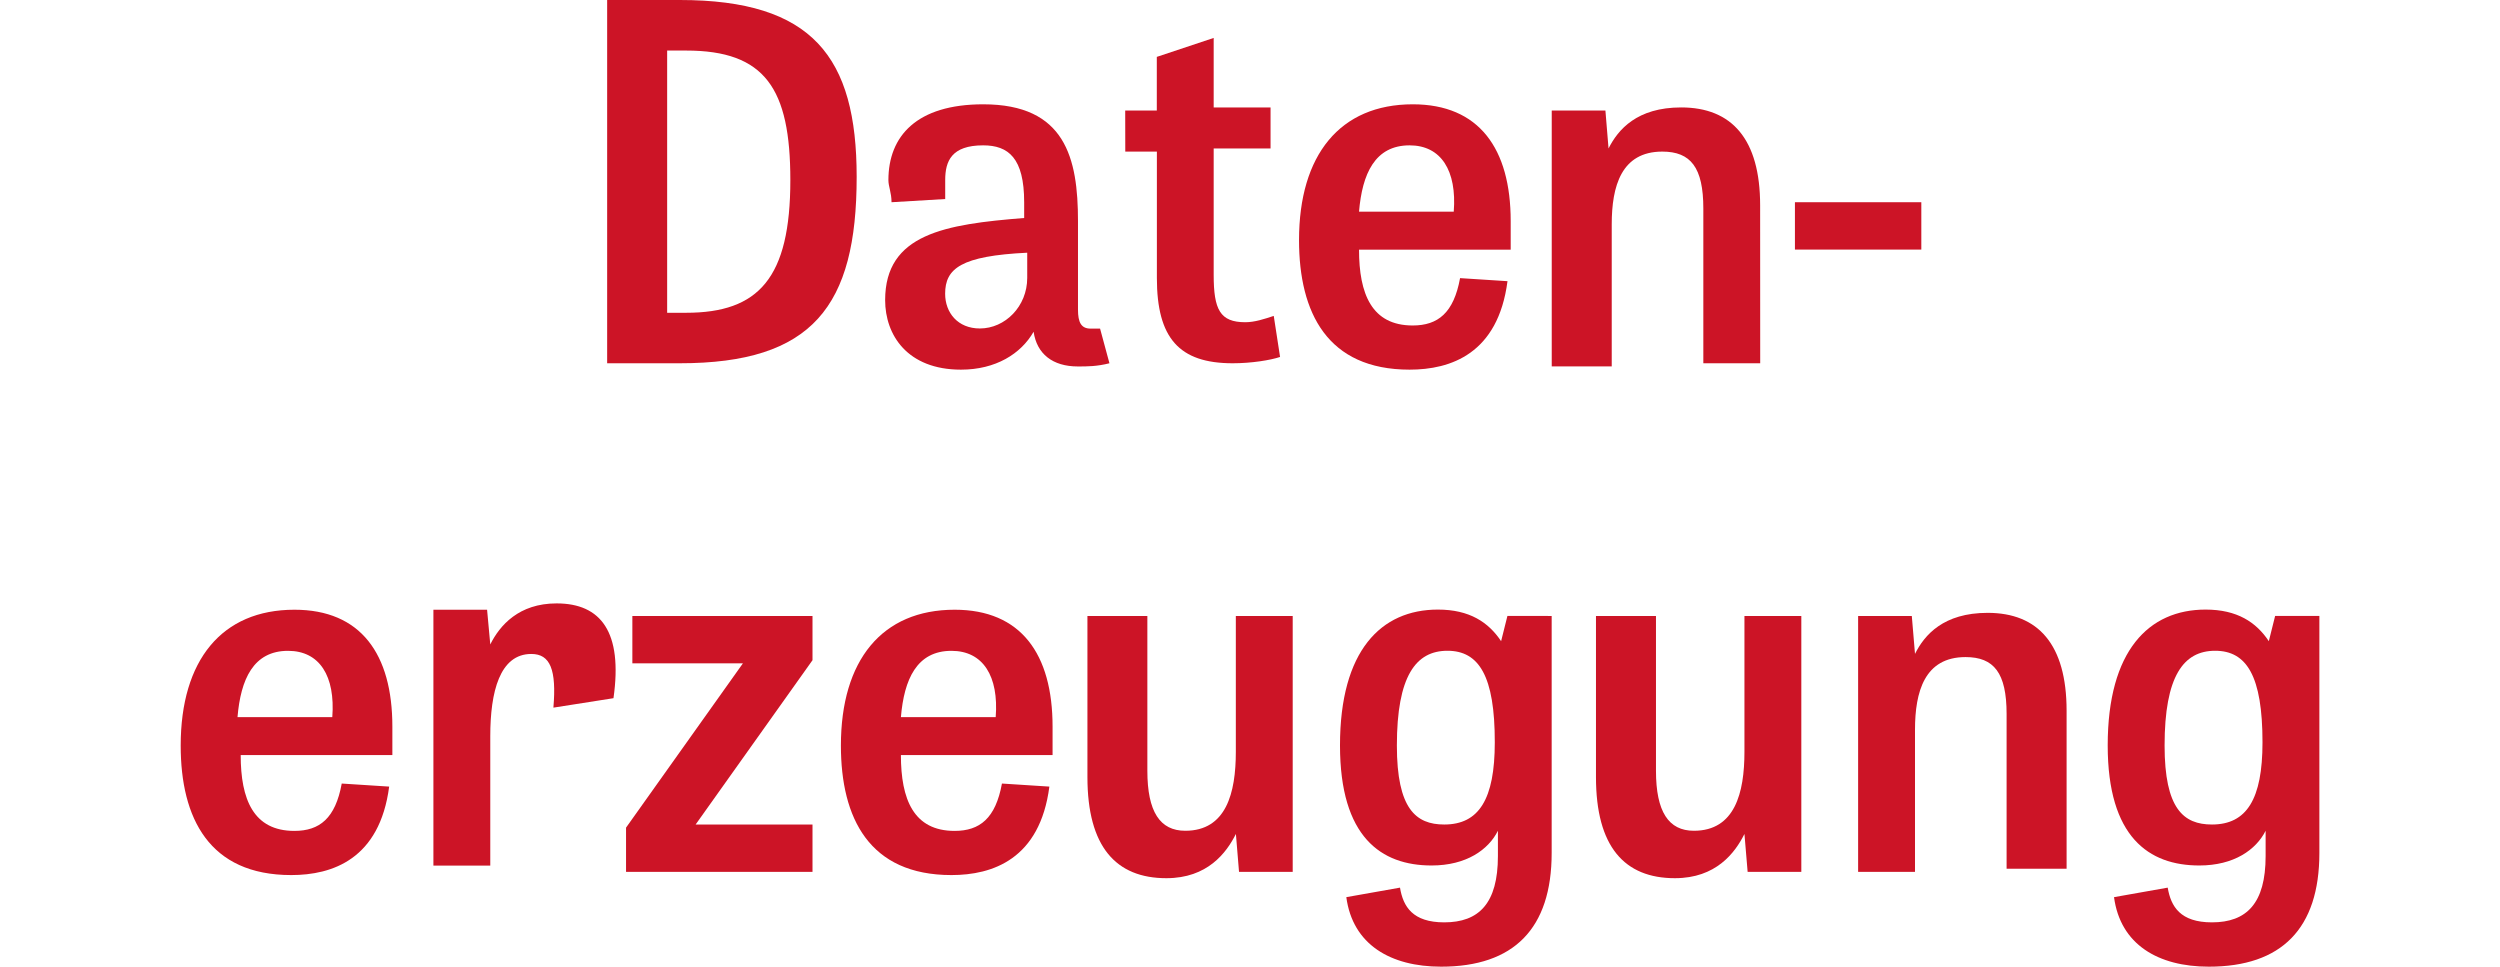 <?xml version="1.0" encoding="utf-8"?>
<!-- Generator: Adobe Illustrator 25.0.0, SVG Export Plug-In . SVG Version: 6.00 Build 0)  -->
<svg version="1.1" xmlns="http://www.w3.org/2000/svg" xmlns:xlink="http://www.w3.org/1999/xlink" x="0px" y="0px"
	 viewBox="0 0 3600 1392" style="enable-background:new 0 0 3600 1392;" xml:space="preserve">
<style type="text/css">
	.st0{display:none;}
	.st1{display:inline;}
	.st2{fill:#FDC84F;}
	.st3{fill:#EE8004;}
	.st4{fill:#CC1426;}
	.st5{fill:#385C9B;}
	.st6{fill:#99BFD9;}
	.st7{fill:#4EB056;}
	.st8{fill:#AAC815;}
</style>
<g id="Ebene_1" class="st0">
	<g id="Ebene_2_1_" class="st1">
		<g id="Ebene_4">
			<path class="st2" d="M131.6,542.5h46.9v59.6H-0.4v-59.6h46.9V167.6H-0.4V108h178.9v59.6h-46.9V542.5z"/>
			<path class="st2" d="M519.3,108v489.9h-68.1l-8.5-42.6l0,0c-17,29.8-51.1,51.1-89.5,51.1c-72.4,0-123.6-46.9-123.6-170.4
				s46.9-187.5,132.1-187.5c42.6,0,63.9,17,80.9,42.6l0,0V112.2h76.7V108z M378.7,304c-46.9,0-68.2,38.3-68.2,132.1
				c0,89.5,21.3,119.3,63.9,119.3c46.9,0,68.2-42.6,68.2-123.6C442.6,333.8,417.1,303.9,378.7,304L378.7,304z"/>
			<path class="st2" d="M855.9,487.1c-12.8,98-76.7,119.3-132.1,119.3c-110.8,0-149.1-76.7-149.1-174.7
				c0-115,55.4-183.2,153.4-183.2c89.5,0,132.1,59.6,132.1,157.6v38.4H655.7c0,59.6,17,102.2,72.4,102.2c34.1,0,55.4-17,63.9-63.9
				L855.9,487.1z M779.2,393.4c4.3-55.4-17-89.5-59.6-89.5c-46.9,0-63.9,38.3-68.2,89.5H779.2z"/>
			<path class="st2" d="M1179.7,487.1c-12.8,98-76.7,119.3-132.1,119.3c-110.8,0-149.1-76.7-149.1-174.7
				c0-115,55.4-183.2,153.4-183.2c89.5,0,132.1,59.6,132.1,157.6v38.4H979.4c0,59.6,17,102.2,72.4,102.2c34.1,0,55.4-17,63.9-63.9
				L1179.7,487.1z M1107.2,393.4c4.3-55.4-17-89.5-59.6-89.5c-46.9,0-63.9,38.3-68.2,89.5H1107.2z"/>
			<path class="st2" d="M1520.5,597.9h-76.7V389.2c0-55.4-17-76.7-55.4-76.7c-55.4,0-68.2,46.9-68.2,98v191.7h-76.7V257.1h72.4
				l4.3,51.1l0,0c12.8-25.6,38.4-55.4,98-55.4c68.2,0,106.5,42.6,106.5,132.1v213H1520.5z"/>
			<path class="st2" d="M1759.1,167.6c-8.5-4.3-21.3-4.3-34.1-4.3c-34.1,0-42.6,21.3-42.6,63.9V257h196v345.1h-80.9V316.7h-119.3
				v285.4h-76.7V316.7h-42.6v-59.6h42.6v-21.3c0-89.5,34.1-132.1,110.8-132.1c21.3,0,34.1,4.3,46.9,8.5V167.6z M1793.2,108h76.7
				v76.7h-76.7V108z"/>
			<path class="st2" d="M2223.5,597.9h-76.7V389.2c0-55.4-17-76.7-55.4-76.7c-55.4,0-68.2,46.9-68.2,98v191.7h-76.7V257.1h72.4
				l4.3,51.1l0,0c12.8-25.6,38.4-55.4,98-55.4c68.2,0,106.5,42.6,106.5,132.1v213H2223.5z"/>
			<path class="st2" d="M2564.3,108v489.9h-68.2l-8.5-42.6l0,0c-17,29.8-51.1,51.1-89.5,51.1c-72.4,0-123.5-46.9-123.5-170.4
				s46.9-187.5,132.1-187.5c42.6,0,63.9,17,80.9,42.6l0,0V112.2h76.7L2564.3,108z M2423.7,304c-46.9,0-68.2,38.3-68.2,132.1
				c0,89.5,21.3,119.3,63.9,119.3c46.9,0,68.2-42.6,68.2-123.6C2491.9,333.8,2466.3,303.9,2423.7,304L2423.7,304z"/>
			<path class="st2" d="M2632.4,257.1h76.7v208.8c0,55.4,17,80.9,51.1,80.9c55.4,0,68.2-51.1,68.2-106.5V257.1h76.7v345.1h-72.4
				l-4.3-51.1l0,0c-12.8,25.6-38.3,59.6-93.7,59.6c-68.2,0-106.5-42.6-106.5-136.3V257.1H2632.4z"/>
			<path class="st2" d="M3258.7,597.9h-76.7V389.2c0-55.4-17-76.7-55.4-76.7c-55.4,0-68.2,46.9-68.2,98v191.7h-76.7V257.1h72.4
				l4.3,51.1l0,0c12.8-25.6,38.4-55.4,98-55.4c68.2,0,106.5,42.6,106.5,132.1v213H3258.7z"/>
			<path class="st2" d="M3599.6,257.1v319.5c0,102.2-51.1,153.4-149.1,153.4c-68.2,0-119.3-29.8-127.8-93.7l72.4-12.8
				c4.3,25.6,17,46.9,59.6,46.9c46.9,0,72.4-25.6,72.4-89.5v-34.1l0,0c-12.8,25.6-42.6,46.9-89.5,46.9
				c-68.2,0-123.6-38.3-123.6-161.9c0-127.8,55.4-183.2,132.1-183.2c42.6,0,68.2,17,85.2,42.6l0,0l8.5-34.1H3599.6z M3459,303.9
				c-42.6,0-68.2,34.1-68.2,127.8c0,85.2,25.6,106.5,63.9,106.5c46.9,0,68.2-34.1,68.2-110.8C3522.9,338,3501.6,303.9,3459,303.9z"
				/>
			<path class="st2" d="M557.7,1075.1h-55.4v204.5h-80.9V789.6h153.4c115,0,157.6,55.4,157.6,132.1c0,55.4-17,115-89.5,140.6
				l106.5,217.3h-89.4L557.7,1075.1z M544.9,1011.2c63.9,0,98-17,98-80.9c0-51.1-25.6-72.4-85.2-72.4h-55.4v153.4H544.9z"/>
			<path class="st2" d="M1060.4,1168.8c-12.8,98-76.7,119.3-132.1,119.3c-110.8,0-149.1-76.7-149.1-174.7
				c0-115,55.4-183.2,153.4-183.2c89.5,0,132.1,59.6,132.1,157.6v38.3H860.1c0,59.6,17,102.3,72.4,102.3c34.1,0,55.4-17,63.9-63.9
				L1060.4,1168.8z M983.7,1075.1c4.3-55.4-17-89.5-59.6-89.5c-46.9,0-63.9,38.4-68.2,89.5H983.7z"/>
			<path class="st2" d="M1316,1062.3c-4.3-51.1-25.6-76.7-59.6-76.7c-42.6,0-72.4,34.1-72.4,123.6c0,76.7,21.3,119.3,68.2,119.3
				c38.4,0,55.4-21.3,59.6-68.2l68.2,4.3c-8.5,93.7-68.2,123.5-132.1,123.5c-110.8,0-149.1-76.7-149.1-174.7
				c0-115,55.4-183.2,153.4-183.2c89.5,0,127.8,55.4,127.8,127.8L1316,1062.3z"/>
			<path class="st2" d="M1716.5,1279.6h-80.9v-208.8c0-42.6-8.5-76.7-55.4-76.7c-55.4,0-68.2,46.9-68.2,98v191.7h-76.7v-490h76.7
				v191.7l0,0c17-25.6,42.6-51.1,98-51.1c68.2,0,106.5,42.6,106.5,136.3L1716.5,1279.6z"/>
			<path class="st2" d="M2048.8,1168.8c-12.8,98-76.7,119.3-132.1,119.3c-110.8,0-149.1-76.7-149.1-174.7
				c0-115,55.4-183.2,153.4-183.2c89.5,0,132.1,59.6,132.1,157.6v38.3h-204.5c0,59.6,17,102.3,72.4,102.3c34.1,0,55.4-17,63.9-63.9
				L2048.8,1168.8z M1976.4,1075.1c4.3-55.4-17-89.5-59.6-89.5c-46.9,0-63.9,38.4-68.2,89.5H1976.4z"/>
			<path class="st2" d="M2274.6,1062.3c4.3-51.1-4.3-72.4-29.8-72.4c-42.6,0-55.4,51.1-55.4,110.8v174.7h-76.7V938.7h72.4l4.3,46.9
				l0,0c12.8-25.6,38.3-55.4,89.5-55.4c59.6,0,89.5,38.3,76.7,127.8L2274.6,1062.3z"/>
			<path class="st2" d="M2589.8,1062.3c-4.3-51.1-25.6-76.7-59.6-76.7c-42.6,0-72.4,34.1-72.4,123.6c0,76.7,21.3,119.3,68.2,119.3
				c38.3,0,55.4-21.3,59.6-68.2l68.2,4.3c-8.5,93.7-68.2,123.5-132.1,123.5c-110.8,0-149.1-76.7-149.1-174.7
				c0-115,55.4-183.2,153.4-183.2c89.5,0,127.8,55.4,127.8,127.8L2589.8,1062.3z"/>
			<path class="st2" d="M2990.3,1279.6h-80.9v-208.8c0-42.6-8.5-76.7-55.4-76.7c-55.4,0-68.2,46.9-68.2,98v191.7h-76.7v-490h76.7
				v191.7l0,0c17-25.6,42.6-51.1,98-51.1c68.2,0,106.5,42.6,106.5,136.3L2990.3,1279.6z"/>
			<path class="st2" d="M3322.6,1168.8c-12.8,98-76.7,119.3-132.1,119.3c-110.8,0-149.1-76.7-149.1-174.7
				c0-115,55.4-183.2,153.4-183.2c89.5,0,132.1,59.6,132.1,157.6v38.3h-204.4c0,59.6,17,102.3,72.4,102.3c34.1,0,55.4-17,63.9-63.9
				L3322.6,1168.8z M3250.2,1075.1c4.3-55.4-17-89.5-59.6-89.5c-46.9,0-63.9,38.4-68.2,89.5H3250.2z"/>
		</g>
	</g>
</g>
<g id="Ebene_2" class="st0">
	<g id="Ebene_2_2_" class="st1">
		<g id="Ebene_7">
			<path class="st3" d="M250,300.5H86.4v222.7H0V0.6h277.3v72.7H86.4v154.5H250V300.5z"/>
			<path class="st3" d="M313.6,341.5c0-127.3,68.2-190.9,168.2-190.9s154.6,63.6,154.6,186.4c0,131.8-59,200-163.6,200
				C359.1,532.4,313.6,464.2,313.6,341.5z M545.4,341.5c0-77.3-18.2-122.7-72.7-122.7s-77.3,50-77.3,127.3
				c0,81.8,18.2,127.3,72.7,127.3C527.3,473.3,545.4,418.7,545.4,341.5z"/>
			<path class="st3" d="M868.2,291.4c4.5-54.5-4.5-77.3-31.8-77.3c-45.5,0-59,54.6-59,118.2v186.4h-81.9V150.6h77.3l4.5,50l0,0
				c13.6-27.3,40.9-59,95.5-59c63.6,0,95.4,40.9,81.8,136.4L868.2,291.4z"/>
			<path class="st3" d="M1177.3,273.3c-4.5-36.4-18.2-59-59-59c-31.8,0-54.5,13.6-54.5,40.9c0,81.8,190.9,22.7,190.9,163.6
				c0,77.3-68.2,118.2-145.4,118.2c-86.4,0-131.8-36.4-140.9-113.6l77.3-9.1c4.5,40.9,18.2,63.6,68.2,63.6c40.9,0,59-18.2,59-45.5
				c0-81.8-190.9-27.3-190.9-163.6c0-72.7,63.6-113.6,136.4-113.6c81.8,0,122.7,36.4,131.8,109.1L1177.3,273.3z"/>
			<path class="st3" d="M1522.7,296c-4.5-54.6-27.3-81.8-63.6-81.8c-45.5,0-77.3,36.4-77.3,131.8c0,81.8,22.7,127.3,72.7,127.3
				c40.9,0,59-22.7,63.6-72.7l72.7,4.6c-9.1,100-72.7,131.8-140.9,131.8c-118.2,0-159.1-81.8-159.1-186.4
				c0-122.7,59-195.5,163.6-195.5c95.4,0,136.4,59,136.4,136.4L1522.7,296z"/>
			<path class="st3" d="M1950,523.2h-86.4V300.5c0-45.5-9.1-81.8-59-81.8c-59,0-72.7,50-72.7,104.5v204.5H1650V5.1h81.8v204.5l0,0
				c18.2-27.3,45.5-54.6,104.5-54.6c72.7,0,113.6,45.5,113.6,145.4L1950,523.2z"/>
			<path class="st3" d="M2013.6,159.6h81.8v222.7c0,59,18.2,86.4,54.6,86.4c59,0,72.7-54.6,72.7-113.6V159.6h81.8v368.2h-77.3
				l-4.5-54.6l0,0c-13.6,27.3-40.9,63.6-100,63.6c-72.7,0-113.6-45.5-113.6-145.4V159.7L2013.6,159.6z"/>
			<path class="st3" d="M2681.8,523.2H2600V300.5c0-59-18.2-81.8-59-81.8c-59,0-72.7,50-72.7,104.5v204.5h-81.8V159.6h77.2l4.5,54.5
				l0,0c13.6-27.3,40.9-59,104.5-59c72.7,0,113.6,45.5,113.6,140.9v227.2H2681.8z"/>
			<path class="st3" d="M3050,159.6v340.9c0,109.1-54.5,163.6-159.1,163.6c-72.7,0-127.3-31.8-136.4-100l77.3-13.6
				c4.5,27.3,18.2,50,63.6,50c50,0,77.3-27.3,77.3-95.5v-36.4l0,0c-13.6,27.3-45.5,50-95.4,50c-72.7,0-131.8-40.9-131.8-172.8
				c0-136.4,59-195.4,140.9-195.4c45.5,0,72.7,18.2,90.9,45.5l0,0l9.1-36.4L3050,159.6z M2900,209.6c-45.5,0-72.7,36.4-72.7,136.4
				c0,90.9,27.3,113.6,68.2,113.6c50,0,72.7-36.4,72.7-118.2C2968.1,246,2945.4,209.6,2900,209.6z"/>
			<path class="st3" d="M3304.5,273.3c-4.5-36.4-18.2-59-59-59c-31.8,0-54.5,13.6-54.5,40.9c0,81.8,190.9,22.7,190.9,163.6
				c0,77.3-68.2,118.2-145.4,118.2c-86.4,0-131.8-36.4-140.9-113.6l77.3-9.1c4.5,40.9,18.2,63.6,68.2,63.6c40.9,0,59-18.2,59-45.5
				c0-81.8-190.9-27.3-190.9-163.6c0-72.7,63.6-113.6,136.4-113.6c81.8,0,122.7,36.4,131.8,109.1L3304.5,273.3z"/>
			<path class="st3" d="M3418.2,359.6v-68.2H3600v68.2L3418.2,359.6z"/>
			<path class="st3" d="M704.5,1382.4V886.9h72.7l4.6,45.5l0,0c18.2-31.8,54.5-54.5,104.5-54.5c68.2,0,127.3,50,127.3,181.8
				c0,150-63.6,200-140.9,200c-40.9,0-72.7-18.2-86.4-40.9l0,0v163.6H704.5z M854.5,1200.5c50,0,72.7-45.5,72.7-140.9
				c0-90.9-27.3-122.7-68.2-122.7c-50,0-77.3,45.5-77.3,127.3C781.8,1164.2,809.1,1200.5,854.5,1200.5L854.5,1200.5z"/>
			<path class="st3" d="M1154.5,1250.5h-86.4V727.9h86.4V1250.5z"/>
			<path class="st3" d="M1531.8,1250.5c-18.2,4.5-31.8,4.5-45.5,4.5c-36.4,0-59-18.2-63.6-50c-18.2,31.8-54.6,54.5-104.5,54.5
				c-77.3,0-109.1-50-109.1-100c0-95.4,86.4-109.1,200-118.2v-22.7c0-63.6-22.7-81.8-59-81.8c-45.5,0-54.5,22.7-54.5,50v27.3
				l-77.4,4.5c0-13.6-4.5-22.7-4.5-31.8c0-63.6,40.9-109.1,136.4-109.1c118.2,0,136.4,77.3,136.4,168.2v127.3
				c0,18.2,4.5,27.3,18.2,27.3h13.6L1531.8,1250.5z M1413.6,1091.5c-95.4,4.5-118.2,22.7-118.2,59c0,27.3,18.2,50,50,50
				c36.4,0,68.2-31.8,68.2-72.7V1091.5z"/>
			<path class="st3" d="M1881.8,1250.5H1800v-222.7c0-59-18.2-81.8-59-81.8c-59,0-72.7,50-72.7,104.5V1255h-81.8V886.9h77.3
				l4.5,54.5l0,0c13.6-27.3,40.9-59,104.5-59c72.7,0,113.6,45.5,113.6,140.9v227.3L1881.8,1250.5z"/>
			<path class="st3" d="M1950,886.9h81.8v222.7c0,59,18.2,86.4,54.5,86.4c59,0,72.7-54.5,72.7-113.6V886.9h81.8v368.2h-77.3
				l-4.5-54.5l0,0c-13.6,27.3-40.9,63.6-100,63.6c-72.7,0-113.6-45.5-113.6-145.4V886.9L1950,886.9z"/>
			<path class="st3" d="M2618.2,1250.5h-81.8v-222.7c0-59-18.2-81.8-59-81.8c-59,0-72.7,50-72.7,104.5V1255h-81.8V886.9h77.3
				l4.5,54.5l0,0c13.6-27.3,40.9-59,104.5-59c72.7,0,113.6,45.5,113.6,140.9v227.3L2618.2,1250.5z"/>
			<path class="st3" d="M2981.8,886.9v340.9c0,109.1-54.5,163.6-159.1,163.6c-72.7,0-127.3-31.8-136.4-100l77.3-13.6
				c4.5,27.3,18.2,50,63.6,50c50,0,77.3-27.3,77.3-95.4V1196l0,0c-13.6,27.3-45.5,50-95.5,50c-72.7,0-131.8-40.9-131.8-172.8
				c0-136.4,59-195.5,140.9-195.5c45.4,0,72.7,18.2,90.9,45.5l0,0l9.1-36.4L2981.8,886.9z M2831.8,936.9
				c-45.5,0-72.7,36.4-72.7,136.4c0,90.9,27.3,113.6,68.2,113.6c50,0,72.7-36.4,72.7-118.2C2900,973.3,2877.2,936.9,2831.8,936.9
				L2831.8,936.9z"/>
		</g>
	</g>
</g>
<g id="Ebene_3">
	<g id="Ebene_2_3_">
		<g id="Ebene_6">
			<path class="st4" d="M874.3,523.1V0h104.6c191.1,0,254.7,81.9,254.7,254.7c0,186.5-63.7,268.4-254.7,268.4L874.3,523.1z
				 M988,450.4c104.6,0,150.1-50,150.1-191.1c0-131.9-36.3-186.5-150.1-186.5h-27.3v377.6L988,450.4L988,450.4z"/>
			<path class="st4" d="M1597.6,523.1c-18.2,4.6-31.8,4.6-45.5,4.6c-36.4,0-59.1-18.2-63.7-50c-18.2,31.8-54.6,54.6-104.6,54.6
				c-77.3,0-109.2-50-109.2-100.1c0-95.5,86.4-109.2,200.2-118.3v-22.7c0-63.7-22.7-81.9-59.1-81.9c-45.5,0-54.6,22.7-54.6,50v27.3
				l-77.3,4.6c0-13.6-4.5-22.7-4.5-31.8c0-63.7,41-109.2,136.5-109.2c118.3,0,136.5,77.3,136.5,168.3v127.4
				c0,18.2,4.5,27.3,18.2,27.3h13.6L1597.6,523.1z M1479.3,363.9c-95.5,4.6-118.3,22.7-118.3,59.1c0,27.3,18.2,50,50,50
				c36.4,0,68.2-31.8,68.2-72.8V363.9z"/>
			<path class="st4" d="M1620.3,159.2h45.5V81.9l81.9-27.3v100.1h81.9v59.1h-81.9v182c0,50,9.1,68.2,45.5,68.2
				c13.6,0,27.3-4.6,41-9.1l9.1,59.1c-13.6,4.6-41,9.1-68.2,9.1c-77.3,0-109.2-36.4-109.2-122.8v-182h-45.5L1620.3,159.2z"/>
			<path class="st4" d="M2170.8,404.9c-13.6,104.6-81.9,127.4-141,127.4c-118.3,0-159.2-81.9-159.2-186.5
				c0-122.8,59.1-195.6,163.8-195.6c95.5,0,141,63.7,141,168.3v41h-218.4c0,63.7,18.2,109.2,77.3,109.2c36.4,0,59.1-18.2,68.2-68.2
				L2170.8,404.9z M2093.4,304.8c4.6-59.1-18.2-95.5-63.6-95.5c-50,0-68.2,41-72.8,95.5L2093.4,304.8z"/>
			<path class="st4" d="M2534.7,523.1h-81.9V300.2c0-59.1-18.2-81.9-59.1-81.9c-59.1,0-72.8,50-72.8,104.6v204.7h-86.4V159.2h77.3
				l4.5,54.6l0,0c13.7-27.3,41-59.1,104.6-59.1c72.8,0,113.7,45.5,113.7,141L2534.7,523.1z"/>
			<path class="st4" d="M2584.7,359.4v-68.2h182v68.2H2584.7z"/>
			<path class="st4" d="M560.4,1132.7c-13.7,104.6-81.9,127.4-141,127.4c-118.2,0-159.2-81.9-159.2-186.5
				c0-122.8,59.1-195.6,163.8-195.6c95.5,0,141,63.7,141,168.3v41H346.6c0,63.7,18.2,109.2,77.3,109.2c36.4,0,59.1-18.2,68.2-68.2
				L560.4,1132.7z M478.5,1032.7c4.5-59.1-18.2-95.5-63.7-95.5c-50,0-68.2,41-72.8,95.5H478.5z"/>
			<path class="st4" d="M796.9,1019c4.6-54.6-4.5-77.3-31.8-77.3c-45.5,0-59.1,54.6-59.1,118.3v186.5h-81.9V878h77.3l4.6,50l0,0
				c13.6-27.3,41-59.1,95.5-59.1c63.7,0,95.5,41,81.9,136.5L796.9,1019z"/>
			<path class="st4" d="M910.6,887H1170v63.7l-168.3,236.6H1170v68.2H901.5v-63.7l168.3-236.6H910.6V887z"/>
			<path class="st4" d="M1511.1,1132.7c-13.6,104.6-81.9,127.4-141,127.4c-118.3,0-159.2-81.9-159.2-186.5
				c0-122.8,59.1-195.6,163.8-195.6c95.5,0,141,63.7,141,168.3v41h-218.4c0,63.7,18.2,109.2,77.3,109.2c36.4,0,59.1-18.2,68.2-68.2
				L1511.1,1132.7z M1433.8,1032.7c4.6-59.1-18.2-95.5-63.7-95.5c-50,0-68.2,41-72.8,95.5H1433.8z"/>
			<path class="st4" d="M1570.3,887h81.9v222.9c0,59.1,18.2,86.4,54.6,86.4c59.1,0,72.8-54.6,72.8-113.7V887h81.9v368.5h-77.3
				l-4.5-54.6l0,0c-13.7,27.3-41,63.7-100.1,63.7c-72.8,0-113.7-45.5-113.7-145.6V887H1570.3z"/>
			<path class="st4" d="M2234.4,887v341.2c0,109.2-54.6,163.8-159.2,163.8c-72.8,0-127.4-31.8-136.5-100.1l77.3-13.7
				c4.5,27.3,18.2,50,63.7,50c50,0,77.3-27.3,77.3-95.5v-36.4l0,0c-13.6,27.3-45.5,50-95.5,50c-72.8,0-131.9-41-131.9-172.9
				c0-136.5,59.1-195.6,141-195.6c45.5,0,72.8,18.2,91,45.5l0,0l9.1-36.4L2234.4,887z M2084.3,937.1c-45.5,0-72.8,36.4-72.8,136.5
				c0,91,27.3,113.7,68.2,113.7c50,0,72.8-36.4,72.8-118.3C2152.6,973.5,2129.8,937.1,2084.3,937.1L2084.3,937.1z"/>
			<path class="st4" d="M2302.7,887h81.9v222.9c0,59.1,18.2,86.4,54.6,86.4c59.1,0,72.8-54.6,72.8-113.7V887h81.9v368.5h-77.3
				l-4.6-54.6l0,0c-13.6,27.3-41,63.7-100.1,63.7c-72.8,0-113.7-45.5-113.7-145.6V887H2302.7z"/>
			<path class="st4" d="M2971.4,1251h-81.9v-222.9c0-59.1-18.2-81.9-59.1-81.9c-59.1,0-72.8,50-72.8,104.6v204.7h-81.9V887h77.3
				l4.6,54.6l0,0c13.6-27.3,41-59.1,104.6-59.1c72.8,0,113.7,45.5,113.7,141V1251L2971.4,1251z"/>
			<path class="st4" d="M3339.9,887v341.2c0,109.2-54.6,163.8-159.2,163.8c-72.8,0-127.4-31.8-136.5-100.1l77.3-13.7
				c4.6,27.3,18.2,50,63.7,50c50,0,77.3-27.3,77.3-95.5v-36.4l0,0c-13.7,27.3-45.5,50-95.5,50c-72.8,0-131.9-41-131.9-172.9
				c0-136.5,59.1-195.6,141-195.6c45.5,0,72.8,18.2,91,45.5l0,0l9.1-36.4H3339.9z M3189.8,937.1c-45.5,0-72.8,36.4-72.8,136.5
				c0,91,27.3,113.7,68.2,113.7c50,0,72.8-36.4,72.8-118.3C3258,973.5,3235.3,937.1,3189.8,937.1L3189.8,937.1z"/>
		</g>
	</g>
</g>
<g id="Ebene_4_1_" class="st0">
	<g id="Ebene_2_4_" class="st1">
		<g id="Ebene_5">
			<path class="st5" d="M807.3,524.9V0h105c191.7,0,255.5,82.1,255.5,255.6c0,187.1-63.9,269.3-255.6,269.3L807.3,524.9z M926,451.8
				c105,0,150.6-50.2,150.6-191.7C1076.6,127.8,1040.1,73,926,73h-27.3v378.8L926,451.8z"/>
			<path class="st5" d="M1537.6,520.3c-18.3,4.6-32,4.6-45.6,4.6c-36.5,0-59.3-18.3-63.9-50.2c-18.3,32-54.8,54.8-105,54.8
				c-77.6,0-109.5-50.2-109.5-100.4c0-95.8,86.7-109.5,200.8-118.7v-22.8c0-63.9-22.8-82.1-59.3-82.1c-45.6,0-54.8,22.8-54.8,50.2
				v27.3l-77.6,4.6c0-13.7-4.6-22.8-4.6-31.9c0-63.9,41.1-109.5,136.9-109.5c118.7,0,136.9,77.6,136.9,168.9v127.8
				c0,18.3,4.6,27.3,18.3,27.3h13.7L1537.6,520.3z M1414.3,360.6c-95.9,4.6-118.7,22.8-118.7,59.3c0,27.3,18.3,50.2,50.2,50.2
				c36.5,0,68.5-32,68.5-73V360.6z"/>
			<path class="st5" d="M1555.8,155.2h45.6v-73l82.2-27.3v100.4h82.1v59.3h-82.1v182.6c0,50.2,9.1,68.5,45.6,68.5
				c13.7,0,27.3-4.6,41.1-9.1l9.1,59.3c-13.7,4.6-41.1,9.1-68.5,9.1c-77.6,0-109.5-36.5-109.5-123.2V209.9h-45.6V155.2z"/>
			<path class="st5" d="M2112.6,401.6c-13.7,105-82.2,127.8-141.5,127.8c-118.7,0-159.7-82.1-159.7-187.1
				c0-123.2,59.3-196.2,164.3-196.2c95.9,0,141.5,63.9,141.5,168.9V356h-219.1c0,63.9,18.3,109.5,77.6,109.5
				c36.5,0,59.3-18.3,68.5-68.5L2112.6,401.6z M2030.5,301.2c4.6-59.3-18.3-95.8-63.9-95.8c-50.2,0-68.5,41.1-73,95.8H2030.5z"/>
			<path class="st5" d="M2473.2,524.9H2391V301.2c0-59.3-18.3-82.1-59.3-82.1c-59.3,0-73,50.2-73,105v205.3h-82.2V159.7h77.6
				l4.6,54.8l0,0c13.7-27.3,41.1-59.3,105-59.3c73,0,114.1,45.6,114.1,141.5v228.2H2473.2z"/>
			<path class="st5" d="M2523.4,356v-68.5h182.6V356L2523.4,356z"/>
			<path class="st5" d="M1031,1250.5c-18.3,4.6-32,4.6-45.6,4.6c-36.5,0-59.3-18.3-63.9-50.2c-18.3,32-54.8,54.8-105,54.8
				c-77.5,0-109.5-50.2-109.5-100.4c0-95.8,86.7-109.5,200.8-118.7v-22.8c0-63.9-22.8-82.1-59.3-82.1c-45.6,0-54.8,22.8-54.8,50.2
				v27.3l-77.6,4.6c0-13.7-4.6-22.8-4.6-32c0-63.9,41.1-109.5,136.9-109.5c118.7,0,136.9,77.6,136.9,168.9v127.8
				c0,18.3,4.6,27.3,18.3,27.3h13.7L1031,1250.5z M912.3,1090.8c-95.8,4.6-118.7,22.8-118.7,59.3c0,27.3,18.3,50.2,50.2,50.2
				c36.5,0,68.5-32,68.5-73V1090.8z"/>
			<path class="st5" d="M1382.4,1255.1h-82.1v-223.6c0-59.3-18.3-82.1-59.3-82.1c-59.3,0-73,50.2-73,105v205.4h-82.2V890h77.6
				l4.6,54.8l0,0c13.7-27.3,41.1-59.3,105-59.3c73,0,114.1,45.6,114.1,141.5v228.2L1382.4,1255.1z"/>
			<path class="st5" d="M1756.6,1250.5c-18.3,4.6-32,4.6-45.6,4.6c-36.5,0-59.3-18.3-63.9-50.2c-18.3,32-54.8,54.8-105,54.8
				c-77.6,0-109.5-50.2-109.5-100.4c0-95.8,86.7-109.5,200.8-118.7v-22.8c0-63.9-22.8-82.1-59.3-82.1c-45.6,0-54.8,22.8-54.8,50.2
				v27.3l-77.6,4.6c0-13.7-4.6-22.8-4.6-32c0-63.9,41.1-109.5,136.9-109.5c118.7,0,136.9,77.6,136.9,168.9v127.8
				c0,18.3,4.6,27.3,18.3,27.3h13.7L1756.6,1250.5z M1638,1090.8c-95.8,4.6-118.7,22.8-118.7,59.3c0,27.3,18.3,50.2,50.2,50.2
				c36.5,0,68.5-32,68.5-73V1090.8z"/>
			<path class="st5" d="M1889,1255.1h-86.7V730.2h86.7V1255.1z"/>
			<path class="st5" d="M2126.3,1255.1c-31.9,100.4-59.3,136.9-132.4,136.9c-22.8,0-45.6-4.6-59.3-9.1l9.1-59.3
				c13.7,4.6,22.8,4.6,36.5,4.6c31.9,0,45.6-18.3,63.9-73l4.6-9.1l-118.7-365.1h91.3l68.5,273.8l0,0l73-273.8h86.7L2126.3,1255.1z"
				/>
			<path class="st5" d="M2468.6,999.5c-4.6-36.5-18.3-59.3-59.3-59.3c-32,0-54.8,13.7-54.8,41.1c0,82.2,191.7,22.8,191.7,164.3
				c0,77.6-68.5,118.7-146,118.7c-86.7,0-132.4-36.5-141.5-114.1l77.6-9.1c4.6,41.1,18.3,63.9,68.5,63.9c41.1,0,59.3-18.3,59.3-45.6
				c0-82.2-191.7-27.3-191.7-164.3c0-73,63.9-114.1,136.9-114.1c82.2,0,123.2,36.5,132.4,109.5L2468.6,999.5z"/>
			<path class="st5" d="M2888.5,1131.9c-13.7,105-82.1,127.8-141.5,127.8c-118.7,0-159.7-82.1-159.7-187.1
				c0-123.2,59.3-196.2,164.3-196.2c95.8,0,141.5,63.9,141.5,168.9v41H2674c0,63.9,18.3,109.5,77.6,109.5
				c36.5,0,59.3-18.3,68.5-68.5L2888.5,1131.9z M2810.9,1031.5c4.6-59.3-18.3-95.8-63.9-95.8c-50.2,0-68.5,41.1-73,95.8H2810.9z"/>
		</g>
	</g>
</g>
<g id="Ebene_5_1_" class="st0">
	<g id="Ebene_2_5_" class="st1">
		<g id="Ebene_3_1_">
			<path class="st6" d="M242.6,719.8H82.3v151.6h194.9v69.3H0V442.6h264.3v69.3H82.3v138.6h160.2V719.8L242.6,719.8z"/>
			<path class="st6" d="M502.5,719.8c4.3-52-4.3-73.6-30.3-73.6c-43.3,0-56.3,52-56.3,112.6v177.6h-82.3V585.5h73.7l4.3,47.7l0,0
				c13-26,39-56.3,91-56.3c60.7,0,91,39,78,130L502.5,719.8z"/>
			<path class="st6" d="M701.8,724.2l117-134.3h91L797.1,715.5l121.3,225.3h-91l-86.6-164.6l-43.3,47.7v121.3h-78V446.9h78v277.3
				H701.8z"/>
			<path class="st6" d="M1226,828.1c-13,99.6-78,121.3-134.3,121.3c-112.6,0-151.6-78-151.6-177.6c0-117,56.3-186.3,156-186.3
				c91,0,134.3,60.6,134.3,160.3v39h-207.9c0,60.6,17.3,104,73.7,104c34.7,0,56.3-17.3,65-65L1226,828.1z M1152.4,732.8
				c4.3-56.3-17.3-91-60.7-91c-47.7,0-65,39-69.3,91H1152.4z"/>
			<path class="st6" d="M1572.6,940.8h-78V728.5c0-56.3-17.3-78-56.3-78c-56.3,0-69.3,47.7-69.3,99.6v194.9h-82.3V594.2h73.6l4.3,52
				l0,0c13.1-26,39-56.3,99.6-56.3c69.3,0,108.3,43.3,108.3,134.3L1572.6,940.8z"/>
			<path class="st6" d="M1923.5,940.8h-78V728.5c0-56.3-17.3-78-56.3-78c-56.3,0-69.3,47.7-69.3,99.6v194.9h-78V594.2h73.6l4.3,52
				l0,0c13-26,39-56.3,99.6-56.3c69.3,0,108.3,43.3,108.3,134.3v216.6H1923.5z"/>
			<path class="st6" d="M1962.5,594.2h43.3v-69.3l78-26v95.3h78v56.3h-78v173.3c0,47.7,8.7,65,43.3,65c13,0,26-4.3,39-8.7l8.7,56.3
				c-13,4.3-39,8.7-65,8.7c-73.6,0-104-34.7-104-117V646.2h-43.3L1962.5,594.2z"/>
			<path class="st6" d="M2504,940.8h-78V728.5c0-56.3-17.3-78-56.3-78c-56.3,0-69.3,47.7-69.3,99.6v194.9h-78V594.2h73.7l4.3,52l0,0
				c13-26,39-56.3,99.6-56.3c69.3,0,108.3,43.3,108.3,134.3v216.6H2504z"/>
			<path class="st6" d="M2573.3,442.6h82.3v78h-82.3V442.6z M2573.3,594.2h82.3v350.9h-82.3V594.2z"/>
			<path class="st6" d="M2893.9,698.2c-4.3-34.7-17.3-56.3-56.3-56.3c-30.3,0-52,13-52,39c0,78,181.9,21.7,181.9,156
				c0,73.6-65,112.6-138.6,112.6c-82.3,0-125.6-34.7-134.3-108.3l73.6-8.7c4.3,39,17.3,60.7,65,60.7c39,0,56.3-17.3,56.3-43.3
				c0-78-181.9-26-181.9-156c0-69.3,60.6-108.3,130-108.3c78,0,117,34.7,125.6,104L2893.9,698.2z"/>
			<path class="st6" d="M3197.1,698.2c-4.3-34.7-17.3-56.3-56.3-56.3c-30.3,0-52,13-52,39c0,78,181.9,21.7,181.9,156
				c0,73.6-65,112.6-138.6,112.6c-82.3,0-125.6-34.7-134.3-108.3l73.6-8.7c4.3,39,17.3,60.7,65,60.7c39,0,56.3-17.3,56.3-43.3
				c0-78-181.9-26-181.9-156c0-69.3,60.6-108.3,130-108.3c78,0,117,34.7,125.6,104L3197.1,698.2z"/>
			<path class="st6" d="M3595.7,828.1c-13,99.6-78,121.3-134.3,121.3c-112.6,0-151.6-78-151.6-177.6c0-117,56.3-186.3,156-186.3
				c91,0,134.3,60.6,134.3,160.3v39h-207.9c0,60.6,17.3,104,73.7,104c34.7,0,56.3-17.3,65-65L3595.7,828.1z M3517.7,732.8
				c4.3-56.3-17.3-91-60.6-91c-47.7,0-65,39-69.3,91H3517.7z"/>
		</g>
	</g>
</g>
<g id="Ebene_6_1_" class="st0">
	<g id="Ebene_2_6_" class="st1">
		<g id="Ebene_2-2">
			<path class="st7" d="M362.6,272.1C362.6,95.2,435.1,0,566.7,0s185.9,95.2,185.9,263c0,127-31.7,213.1-95.2,249.4l54.4,99.8
				l-63.5,27.2L580.2,535h-22.6C421.6,539.6,362.6,444.4,362.6,272.1z M666.4,263c0-131.5-27.1-190.4-99.8-190.4
				s-108.8,63.5-108.8,195S485.1,467,562.1,467C634.7,467,666.4,399,666.4,263L666.4,263z"/>
			<path class="st7" d="M816.1,163.2h81.6v222.1c0,58.9,18.1,86.2,54.4,86.2c58.9,0,72.5-54.4,72.5-113.4V163.2h81.6v367.3h-77
				l-4.5-54.4l0,0c-13.6,27.2-40.8,63.5-99.8,63.5c-72.5,0-113.3-45.3-113.3-145.1V163.2H816.1z"/>
			<path class="st7" d="M1487.1,526c-18.1,4.5-31.7,4.5-45.3,4.5c-36.3,0-58.9-18.1-63.5-49.9c-18.1,31.7-54.4,54.4-104.3,54.4
				c-77,0-108.8-49.9-108.8-99.8c0-95.2,86.2-108.8,199.5-117.9v-22.7c0-63.5-22.7-81.6-58.9-81.6c-45.3,0-54.4,22.7-54.4,49.9v27.2
				l-77,4.5c0-9.1-4.5-22.7-4.5-31.8c0-63.5,40.8-108.8,136-108.8c117.9,0,136,77,136,167.8v127c0,18.1,4.5,27.2,18.1,27.2h13.6
				L1487.1,526z M1369.2,371.8c-95.2,4.5-117.9,22.7-117.9,58.9c0,27.2,18.1,49.9,49.9,49.9c36.3,0,68.1-31.7,68.1-72.5
				L1369.2,371.8z"/>
			<path class="st7" d="M1618.6,530.5h-86.1V9.1h86.1V530.5z"/>
			<path class="st7" d="M1691.2,9.1h86.1v81.6h-86.1V9.1z M1691.2,163.2h86.1v367.3h-86.1V163.2z"/>
			<path class="st7" d="M1822.7,163.2h45.4V90.7l81.6-27.2v99.8h81.6v58.9h-81.6v181.4c0,49.9,9.1,68.1,45.3,68.1
				c13.6,0,27.2-4.5,40.8-9.1l9.1,58.9c-13.6,4.5-40.8,9.1-68.1,9.1c-77,0-108.8-36.3-108.8-122.4V217.6h-45.3V163.2z"/>
			<path class="st7" d="M2389.5,526c-18.1,4.5-31.7,4.5-45.4,4.5c-36.3,0-58.9-18.1-63.5-49.9c-18.1,31.7-54.4,54.4-104.3,54.4
				c-77,0-108.8-49.9-108.8-99.8c0-95.2,86.1-108.8,199.5-117.9v-22.7c0-63.5-22.7-81.6-58.9-81.6c-45.3,0-54.4,22.7-54.4,49.9v27.2
				l-77,4.5c0-9.1-4.5-22.7-4.5-31.8c0-63.5,40.8-108.8,136-108.8c117.9,0,136,77,136,167.8v127c0,18.1,4.5,27.2,18.1,27.2h13.6
				L2389.5,526z M2126.5,22.7h68.1v77h-68.1V22.7z M2271.6,371.8c-95.2,4.5-117.9,22.7-117.9,58.9c0,27.2,18.1,49.9,49.9,49.9
				c36.3,0,68.1-31.7,68.1-72.5L2271.6,371.8z M2239.8,22.7h68.1v77h-68.1V22.7z"/>
			<path class="st7" d="M2407.6,163.2h45.4V90.7l81.6-27.2v99.8h81.6v58.9h-81.6v181.4c0,49.9,9.1,68.1,45.3,68.1
				c13.6,0,27.2-4.5,40.8-9.1l9.1,58.9c-13.6,4.5-40.8,9.1-68.1,9.1c-77,0-108.8-36.3-108.8-122.4V217.6h-45.4L2407.6,163.2z"/>
			<path class="st7" d="M2856.5,276.6c-4.5-36.3-18.1-58.9-58.9-58.9c-31.7,0-54.4,13.6-54.4,40.8c0,81.6,190.4,22.7,190.4,163.2
				c0,77-68.1,117.9-145.1,117.9c-86.2,0-131.5-36.3-140.6-113.3l77-9.1c4.5,40.8,18.1,63.5,68.1,63.5c40.8,0,58.9-18.1,58.9-45.3
				c0-81.6-190.4-27.2-190.4-163.2c0-72.6,63.5-113.4,136-113.4c81.6,0,122.4,36.3,131.5,108.8L2856.5,276.6z"/>
			<path class="st7" d="M2969.8,362.7v-68.1h181.4v68.1H2969.8z"/>
			<path class="st7" d="M566.7,1002.1c-4.5-36.3-18.1-58.9-58.9-58.9c-31.7,0-54.4,13.6-54.4,40.8c0,81.6,190.4,22.7,190.4,163.2
				c0,77-68.1,117.9-145.1,117.9c-86.2,0-131.5-36.3-140.6-113.3l77-9.1c4.5,40.8,18.1,63.5,68.1,63.5c40.8,0,58.9-18.1,58.9-45.4
				c0-81.6-190.5-27.2-190.5-163.2c0-72.5,63.5-113.4,136.1-113.4c81.6,0,122.4,36.3,131.5,108.8L566.7,1002.1z"/>
			<path class="st7" d="M698.2,734.6h86.2v81.6h-86.2L698.2,734.6z M698.2,888.7h86.2V1256h-86.2L698.2,888.7z"/>
			<path class="st7" d="M1070,1024.8c-4.5-54.4-27.2-81.6-63.5-81.6c-45.4,0-77,36.3-77,131.5c0,81.6,22.7,127,72.6,127
				c40.8,0,58.9-22.7,63.5-72.5l72.5,4.5c-9.1,99.8-72.5,131.5-140.6,131.5c-117.9,0-158.7-81.6-158.7-185.9
				c0-122.4,58.9-195,163.2-195c95.2,0,136,58.9,136,136.1L1070,1024.8z"/>
			<path class="st7" d="M1491.7,1256h-86.2v-222.1c0-45.3-9.1-81.6-58.9-81.6c-58.9,0-72.6,49.9-72.6,104.3v204h-81.6V739.1h81.6
				v204l0,0c18.1-27.2,45.4-54.4,104.3-54.4c72.5,0,113.3,45.4,113.3,145.1V1256z"/>
			<path class="st7" d="M1849.9,1138.1c-13.6,104.3-81.6,127-140.6,127c-117.9,0-158.7-81.6-158.7-185.9c0-122.4,58.9-195,163.2-195
				c95.2,0,140.6,63.5,140.6,167.8v40.8h-217.6c0,63.5,18.1,108.8,77,108.8c36.3,0,58.9-18.1,68.1-68.1L1849.9,1138.1z
				 M1768.3,1033.8c4.5-58.9-18.1-95.2-63.5-95.2c-49.9,0-68.1,40.8-72.5,95.2H1768.3z"/>
			<path class="st7" d="M2085.7,1024.8c4.5-54.4-4.5-77-31.7-77c-45.3,0-58.9,54.4-58.9,117.9v185.9h-81.6V884.3h77l4.5,49.9l0,0
				c13.6-27.2,40.8-58.9,95.2-58.9c63.5,0,95.2,40.8,81.6,136L2085.7,1024.8z"/>
			<path class="st7" d="M2208.1,888.7h81.6v222.1c0,58.9,18.1,86.2,54.4,86.2c58.9,0,72.6-54.4,72.6-113.3V888.7h81.6V1256h-77
				l-4.5-54.4l0,0c-13.6,27.2-40.8,63.5-99.8,63.5c-72.6,0-113.4-45.3-113.4-145.1V888.7H2208.1z"/>
			<path class="st7" d="M2874.7,1256h-81.6v-222.1c0-58.9-18.1-81.6-58.9-81.6c-58.9,0-72.5,49.9-72.5,104.3v204H2580V893.3h77
				l4.5,54.4l0,0c13.6-27.2,40.8-58.9,104.3-58.9c72.5,0,113.3,45.4,113.3,140.6V1256H2874.7z"/>
			<path class="st7" d="M3241.9,888.7v340c0,108.8-54.4,163.2-158.7,163.2c-72.5,0-127-31.7-136-99.8l77-13.6
				c4.5,27.2,18.1,49.9,63.5,49.9c49.9,0,77-27.2,77-95.2v-36.2l0,0c-13.6,27.2-45.4,49.9-95.2,49.9c-72.6,0-131.5-40.8-131.5-172.3
				c0-136,58.9-195,140.6-195c45.3,0,72.5,18.1,90.7,45.4l0,0l9.1-36.3L3241.9,888.7L3241.9,888.7z M3092.3,938.6
				c-45.3,0-72.5,36.3-72.5,136c0,90.7,27.2,113.4,68.1,113.4c49.9,0,72.5-36.3,72.5-117.9C3160.3,974.9,3137.6,938.6,3092.3,938.6z
				"/>
		</g>
	</g>
</g>
<g id="Ebene_7_1_" class="st0">
	<g id="Ebene_2_7_" class="st1">
		<g id="Ebene_1-2">
			<path class="st8" d="M88.7,600.3H0v-537h168.1c126.1,0,172.8,65.4,172.8,158.8c0,84-32.7,182.1-191.4,182.1H93.3v196.1H88.7z
				 M135.4,334.1c74.7,0,107.4-32.7,107.4-107.4c0-60.7-28-88.7-93.3-88.7H84v196.1H135.4z"/>
			<path class="st8" d="M392.2,226.7h84v228.8c0,60.7,18.7,88.7,56,88.7c60.7,0,74.7-56,74.7-116.7V226.7h84V605h-79.3l-4.7-56l0,0
				c-14,28-42,65.4-102.7,65.4c-74.7,0-116.7-46.7-116.7-149.4V226.7H392.2z"/>
			<path class="st8" d="M770.4,600.3v-537h84v205.4l0,0c14-23.3,46.7-56,102.7-56c65.4,0,130.7,42,130.7,186.8
				c0,140.1-56,205.4-144.7,205.4c-42,0-74.7-18.7-93.3-46.7l0,0l-9.3,37.3h-70V600.3z M924.5,548.9c46.7,0,74.7-37.3,74.7-144.7
				c0-102.7-28-126.1-70-126.1c-51.4,0-79.4,42-79.4,135.4C854.5,506.9,877.8,548.9,924.5,548.9L924.5,548.9z"/>
			<path class="st8" d="M1232.7,600.3H1144v-537h88.7V600.3z"/>
			<path class="st8" d="M1307.4,68h88.7v84h-88.7V68z M1307.4,226.7h88.7V605h-88.7V226.7z"/>
			<path class="st8" d="M1456.8,226.7H1723v65.4l-172.8,242.8H1723V605h-275.5v-65.4l172.8-242.8h-163.4V226.7z"/>
			<path class="st8" d="M1779,68h88.7v84H1779V68z M1779,226.7h88.7V605H1779V226.7z"/>
			<path class="st8" d="M2236.6,478.9c-14,107.4-84,130.7-144.7,130.7c-121.4,0-163.4-84-163.4-191.4
				c0-126.1,60.7-200.8,168.1-200.8c98.1,0,144.7,65.4,144.7,172.8v42h-224.1c0,65.4,18.7,112,79.4,112c37.3,0,60.7-18.7,70-70
				L2236.6,478.9z M2157.2,376.2c4.7-60.7-18.7-98.1-65.4-98.1c-51.4,0-70,42-74.7,98.1H2157.2z"/>
			<path class="st8" d="M2479.4,362.2c4.7-56-4.7-79.4-32.7-79.4c-46.7,0-60.7,56-60.7,121.4v191.4h-84V217.4h79.4l4.7,51.4l0,0
				c14-28,42-60.7,98.1-60.7c65.4,0,98.1,42,84,140.1L2479.4,362.2z"/>
			<path class="st8" d="M2904.3,478.9c-14,107.4-84,130.7-144.7,130.7c-121.4,0-163.4-84-163.4-191.4
				c0-126.1,60.7-200.8,168.1-200.8c98.1,0,144.7,65.4,144.7,172.8v42h-224.1c0,65.4,18.7,112,79.4,112c37.3,0,60.7-18.7,70-70
				L2904.3,478.9z M2824.9,376.2c4.7-60.7-18.7-98.1-65.4-98.1c-51.4,0-70,42-74.7,98.1H2824.9z"/>
			<path class="st8" d="M3277.8,600.3h-84V371.5c0-60.7-18.7-84-60.7-84c-60.7,0-74.7,51.4-74.7,107.4V605h-84V226.7h79.4l4.7,56
				l0,0c14-28,42-60.7,107.4-60.7c74.7,0,116.7,46.7,116.7,144.7v233.5H3277.8z"/>
			<path class="st8" d="M3530,30.6l70,23.3l-242.8,621l-70-28L3530,30.6z"/>
			<path class="st8" d="M971.2,815.1l168.1,537H1046l-42-135.4H821.8L784.5,1352h-93.3l163.4-537H971.2z M915.2,899.1L915.2,899.1
				l-70,242.8h144.7L915.2,899.1z"/>
			<path class="st8" d="M1396.1,1113.9c-4.7-56-28-84-65.4-84c-46.7,0-79.4,37.3-79.4,135.4c0,84,23.3,130.7,74.7,130.7
				c42,0,60.7-23.3,65.4-74.7l74.7,4.7c-9.3,102.7-74.7,135.4-144.7,135.4c-121.4,0-163.4-84-163.4-191.4
				c0-126.1,60.7-200.8,168.1-200.8c98.1,0,140.1,60.7,140.1,140.1L1396.1,1113.9z"/>
			<path class="st8" d="M1741.6,1113.9c-4.7-56-28-84-65.4-84c-46.7,0-79.4,37.3-79.4,135.4c0,84,23.3,130.7,74.7,130.7
				c42,0,60.7-23.3,65.4-74.7l74.7,4.7c-9.3,102.7-74.7,135.4-144.7,135.4c-121.4,0-163.4-84-163.4-191.4
				c0-126.1,60.7-200.8,168.1-200.8c98.1,0,140.1,60.7,140.1,140.1L1741.6,1113.9z"/>
			<path class="st8" d="M2166.5,1226c-14,107.4-84,130.7-144.7,130.7c-121.4,0-163.4-84-163.4-191.4c0-126.1,60.7-200.8,168.1-200.8
				c98.1,0,144.7,65.4,144.7,172.8v42h-224.1c0,65.4,18.7,112,79.4,112c37.3,0,60.7-18.7,70-70L2166.5,1226z M2082.5,1123.2
				c4.7-60.7-18.7-98.1-65.4-98.1c-51.4,0-70,42-74.7,98.1H2082.5z"/>
			<path class="st8" d="M2418.7,1090.6c-4.7-37.3-18.7-60.7-60.7-60.7c-32.7,0-56,14-56,42c0,84,196.1,23.3,196.1,168.1
				c0,79.4-70,121.4-149.4,121.4c-88.7,0-135.4-37.3-144.8-116.7l79.4-9.3c4.7,42,18.7,65.4,70,65.4c42,0,60.7-18.7,60.7-46.7
				c0-84-196.1-28-196.1-168.1c0-74.7,65.4-116.7,140.1-116.7c84,0,126.1,37.3,135.4,112L2418.7,1090.6z"/>
			<path class="st8" d="M2740.9,1090.6c-4.7-37.3-18.7-60.7-60.7-60.7c-32.7,0-56,14-56,42c0,84,196.1,23.3,196.1,168.1
				c0,79.4-70,121.4-149.4,121.4c-88.7,0-135.4-37.3-144.7-116.7l79.4-9.3c4.7,42,18.7,65.4,70,65.4c42,0,60.7-18.7,60.7-46.7
				c0-84-196.1-28-196.1-168.1c0-74.7,65.4-116.7,140.1-116.7c84,0,126.1,37.3,135.4,112L2740.9,1090.6z"/>
		</g>
	</g>
</g>
</svg>
